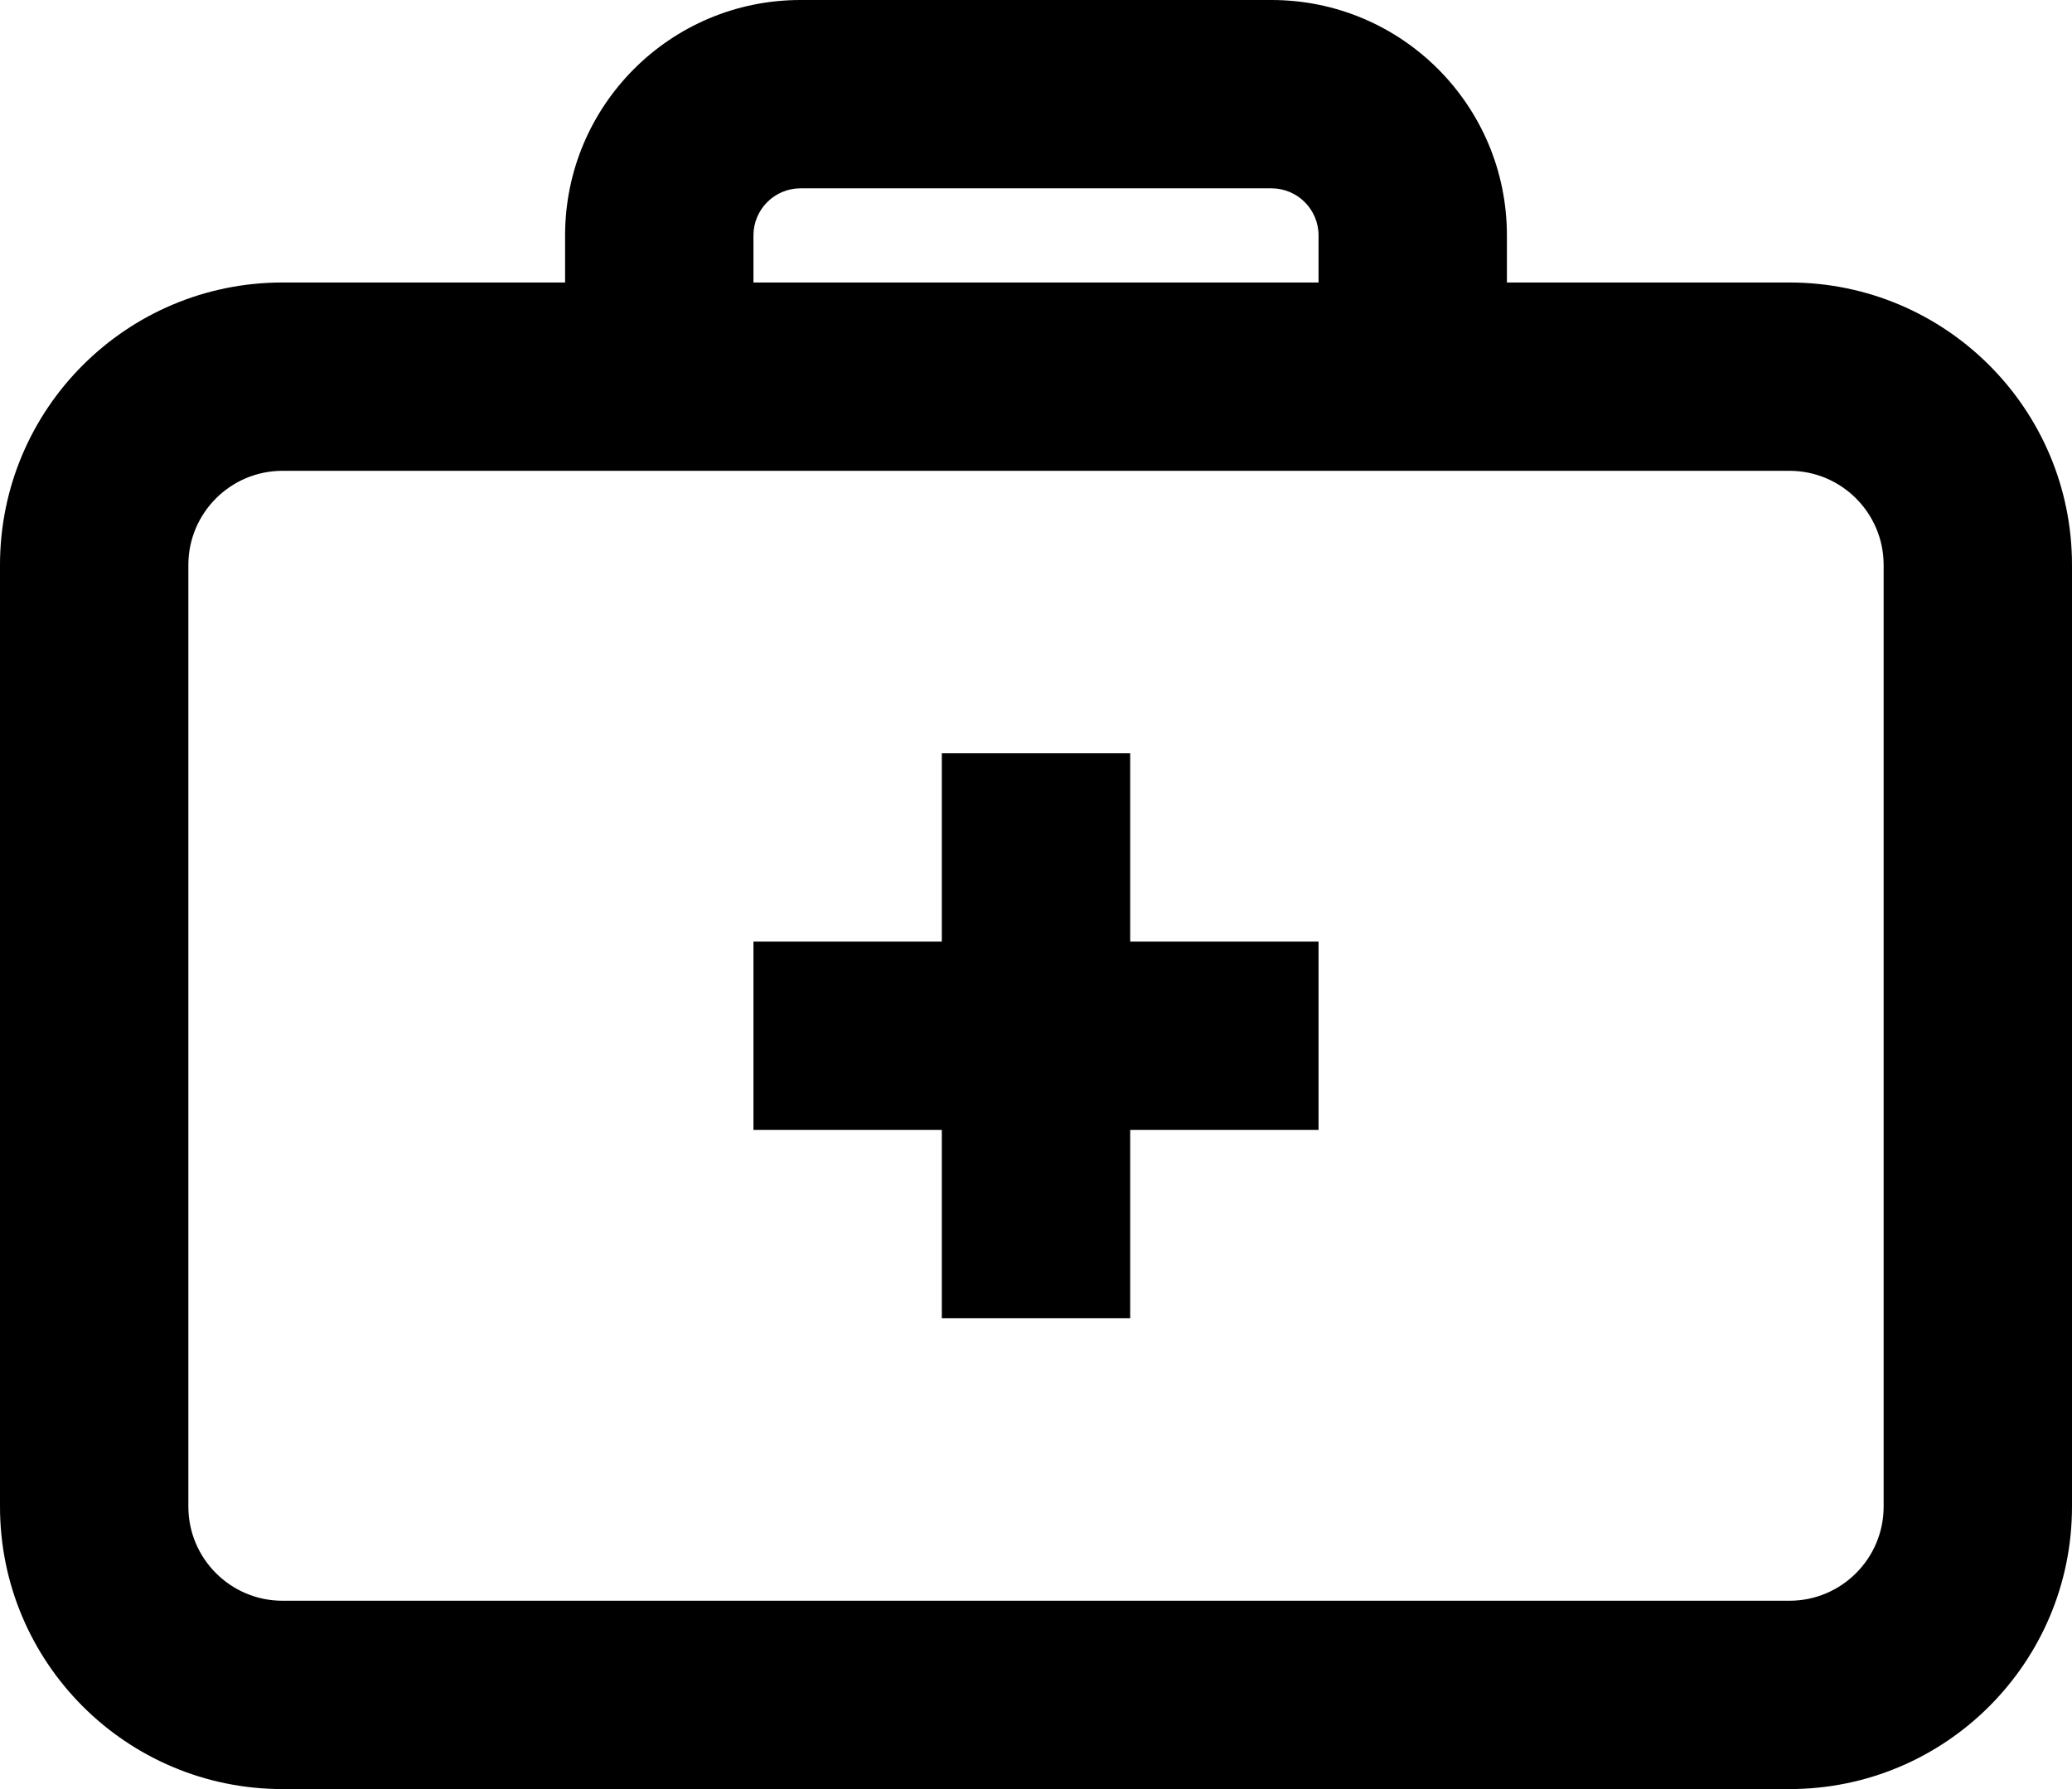<?xml version="1.0" encoding="UTF-8"?><svg xmlns="http://www.w3.org/2000/svg" xmlns:xlink="http://www.w3.org/1999/xlink" fill="none" height="19.0" preserveAspectRatio="xMidYMid meet" style="fill: none;" version="1.0" viewBox="1.0 2.5 22.0 19.0" width="22.0" zoomAndPan="magnify"><g id="change1_1"><path clip-rule="evenodd" d="M1 8.5C1 6.843 2.343 5.5 4 5.5H20C21.657 5.5 23 6.843 23 8.5V18.5C23 20.157 21.657 21.5 20 21.5H4C2.343 21.5 1 20.157 1 18.5V8.5ZM4 7.5C3.448 7.5 3 7.948 3 8.5V18.5C3 19.052 3.448 19.5 4 19.5H20C20.552 19.5 21 19.052 21 18.5V8.5C21 7.948 20.552 7.5 20 7.5H4Z" fill="#000" fill-rule="evenodd"/></g><g id="change1_2"><path clip-rule="evenodd" d="M9.5 4.5C9.224 4.5 9 4.724 9 5V6.5H7V5C7 3.619 8.119 2.5 9.5 2.5H14.5C15.881 2.5 17 3.619 17 5V6.5H15V5C15 4.724 14.776 4.5 14.5 4.5H9.5Z" fill="#000" fill-rule="evenodd"/></g><g id="change1_3"><path clip-rule="evenodd" d="M11 16.5V10.5H13V16.5H11Z" fill="#000" fill-rule="evenodd"/></g><g id="change1_4"><path clip-rule="evenodd" d="M15 14.5H9V12.5H15V14.5Z" fill="#000" fill-rule="evenodd"/></g></svg>